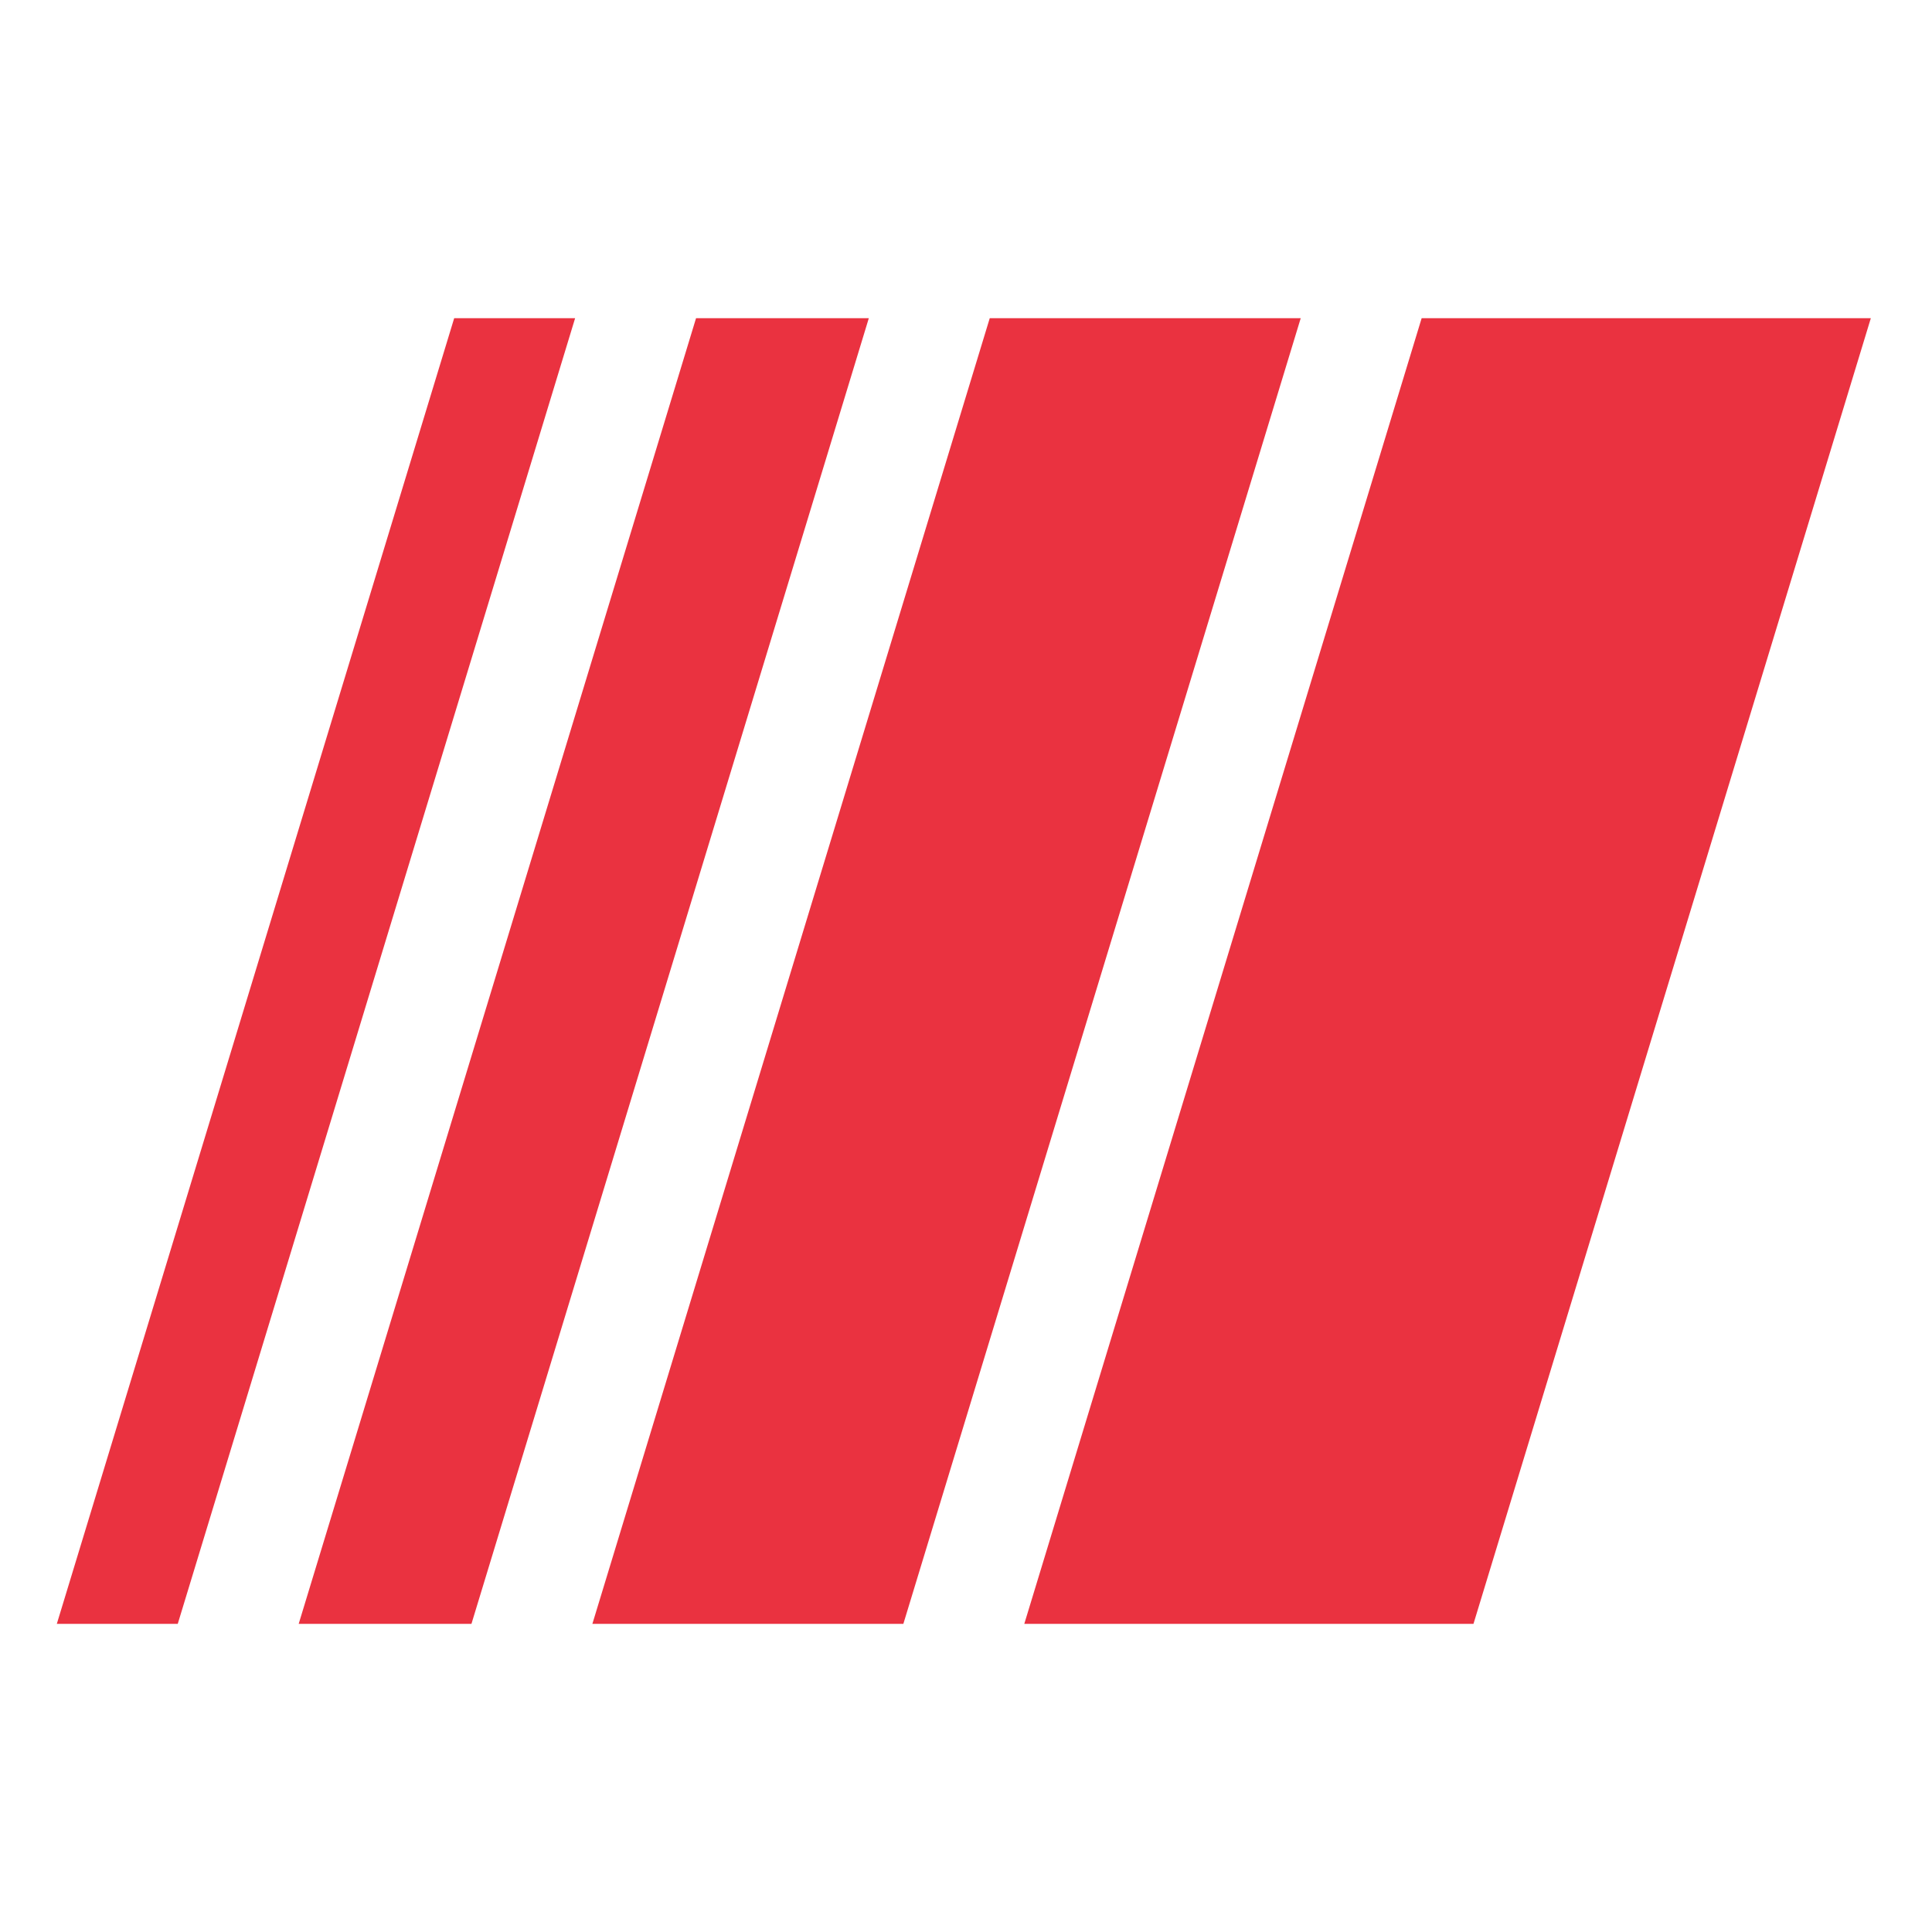 <svg width="170" height="170" viewBox="0 0 170 170" fill="none" xmlns="http://www.w3.org/2000/svg">
<path d="M39.964 28H50.605L15.641 142.885H5L39.964 28Z" fill="#EA3240"/>
<path d="M61.246 28H76.448L41.484 142.886H26.282L61.246 28Z" fill="#EA3240"/>
<path d="M87.089 28H114.452L79.488 142.886H52.125L87.089 28Z" fill="#EA3240"/>
<path d="M125.093 28H164.617L129.654 142.886H90.129L125.093 28Z" fill="#EA3240"/>
</svg>
